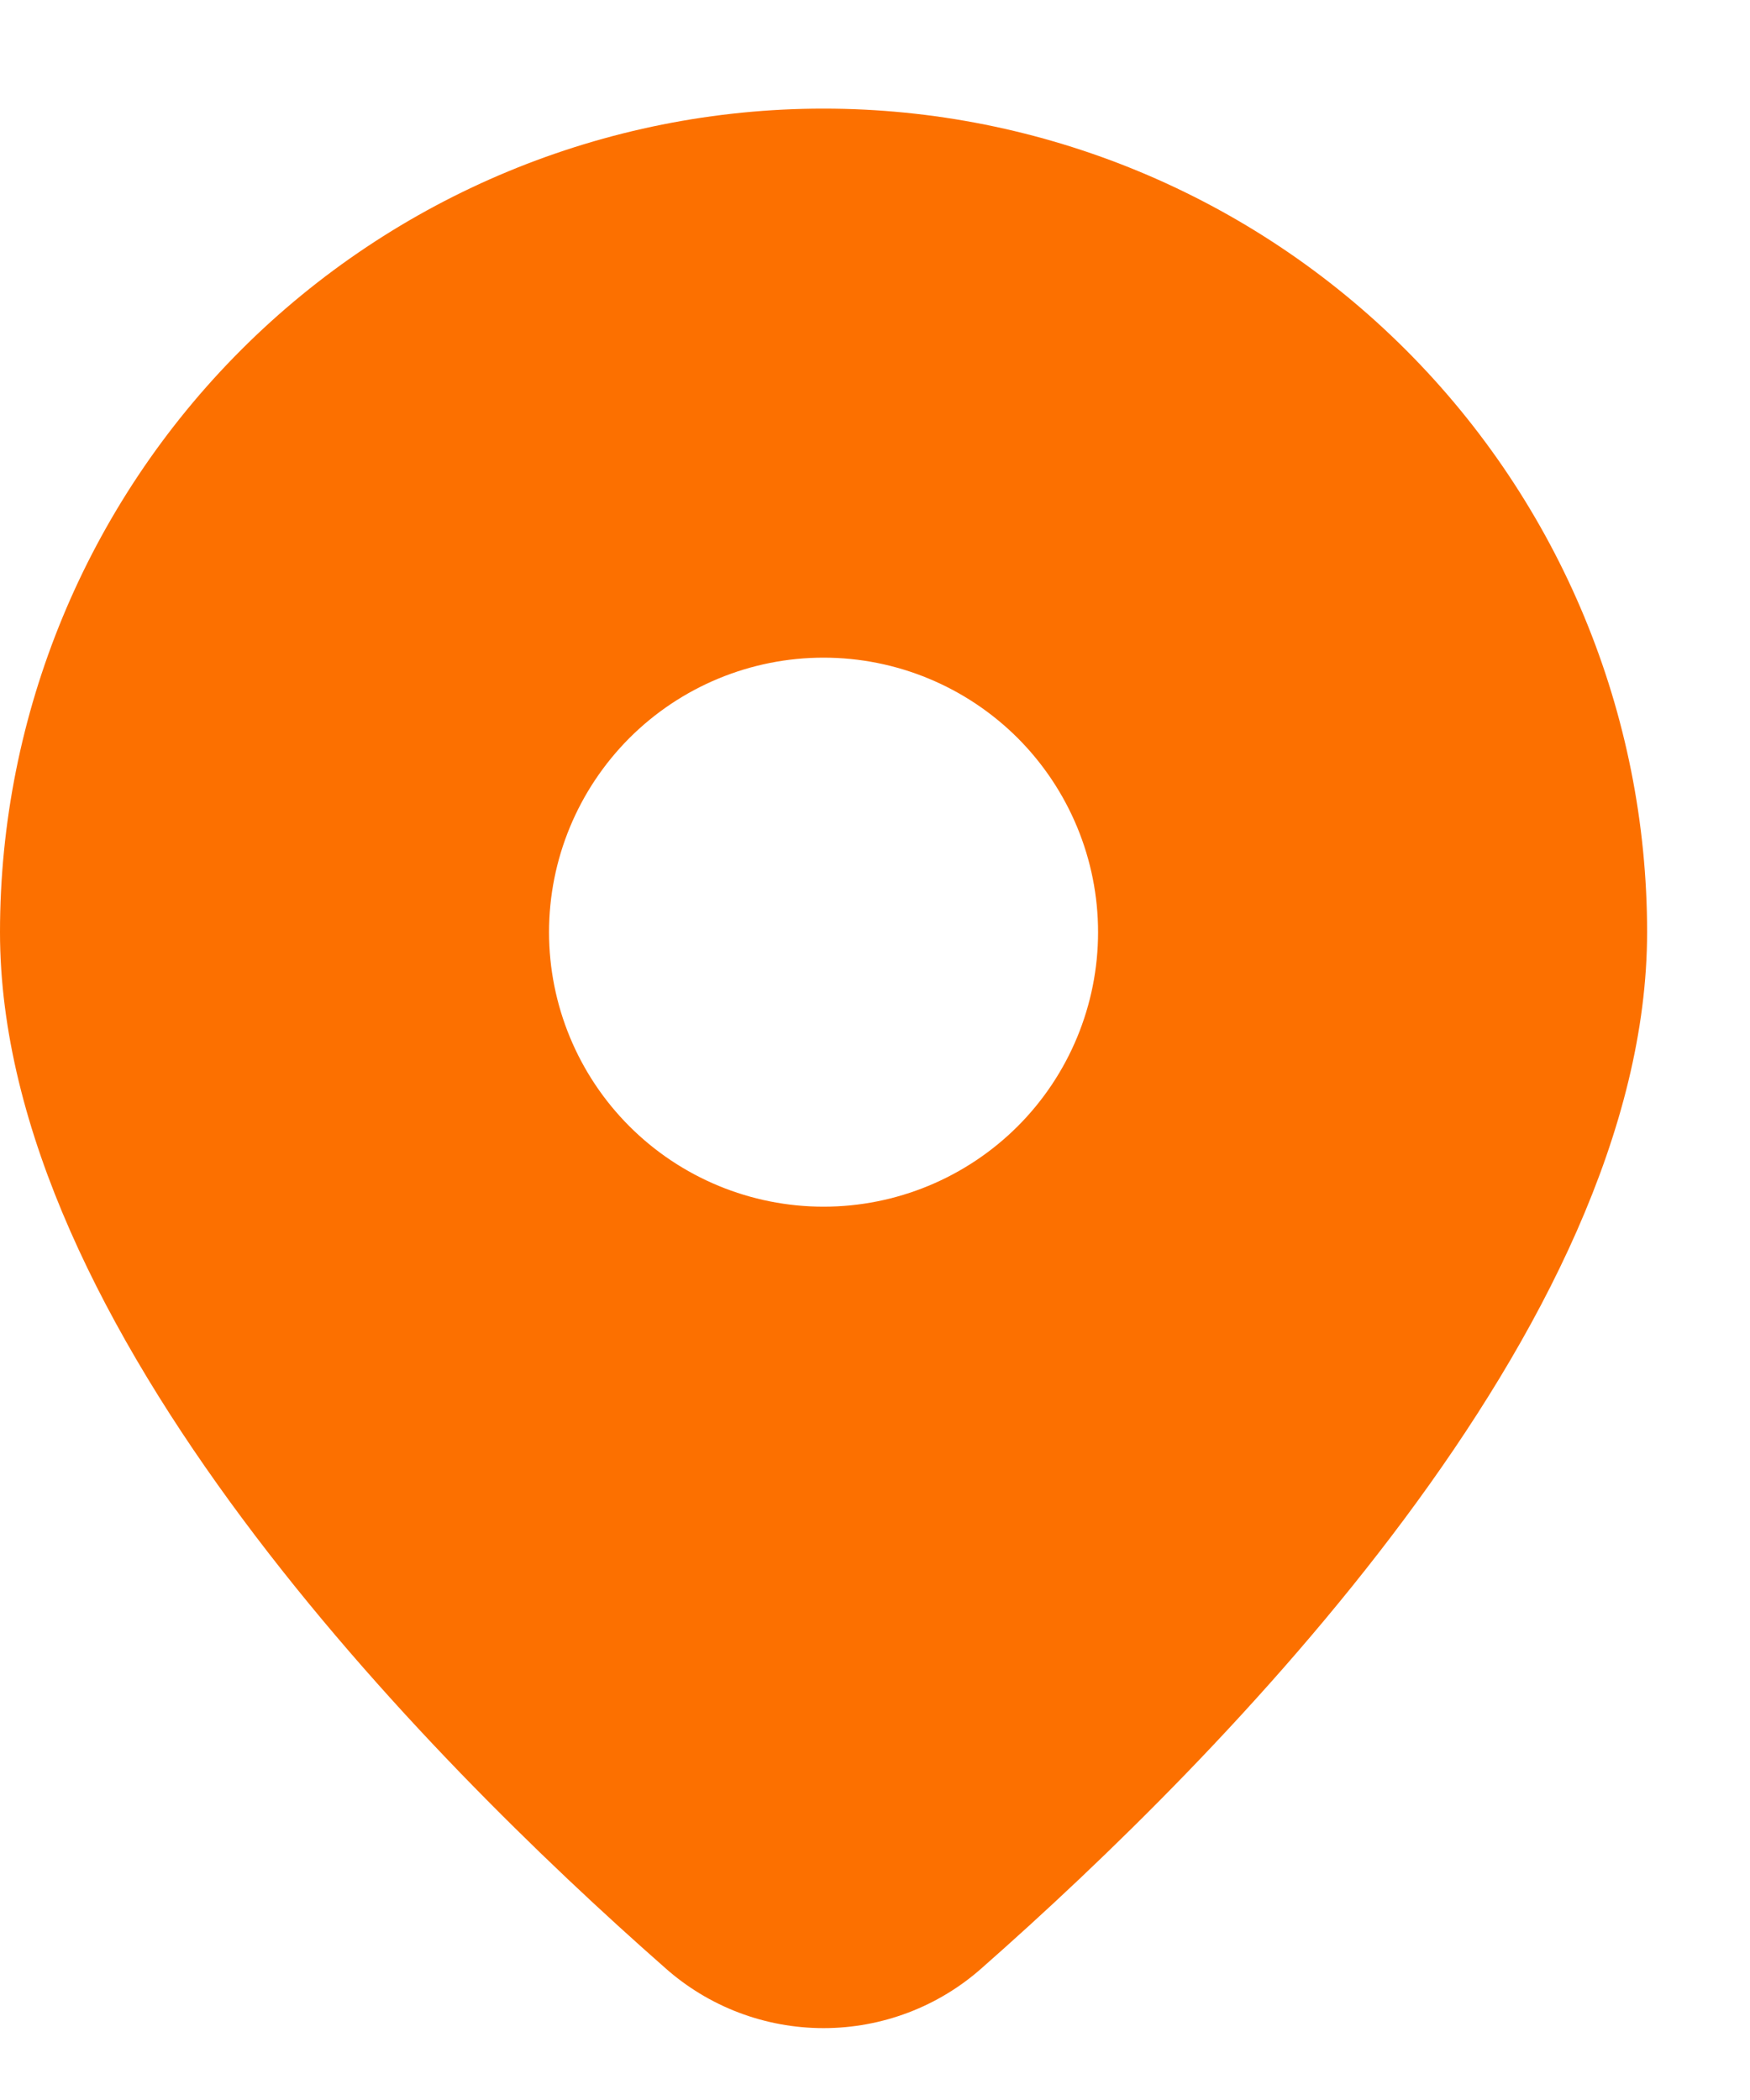 <svg width="15" height="18" viewBox="0 0 15 18" fill="none" xmlns="http://www.w3.org/2000/svg">
<path d="M8.419 16.866C10.469 15.061 14.118 11.374 14.118 7.99C14.118 6.118 13.374 4.323 12.05 2.999C10.726 1.675 8.931 0.931 7.059 0.931C5.187 0.931 3.391 1.675 2.067 2.999C0.744 4.323 2.78967e-08 6.118 0 7.99C0 11.374 3.647 15.061 5.699 16.866C6.073 17.2 6.557 17.384 7.059 17.384C7.56 17.384 8.045 17.2 8.419 16.866ZM4.706 7.99C4.706 7.366 4.954 6.768 5.395 6.326C5.836 5.885 6.435 5.637 7.059 5.637C7.683 5.637 8.281 5.885 8.723 6.326C9.164 6.768 9.412 7.366 9.412 7.99C9.412 8.614 9.164 9.213 8.723 9.654C8.281 10.095 7.683 10.343 7.059 10.343C6.435 10.343 5.836 10.095 5.395 9.654C4.954 9.213 4.706 8.614 4.706 7.99Z" fill="#FC7000"/>
</svg>
